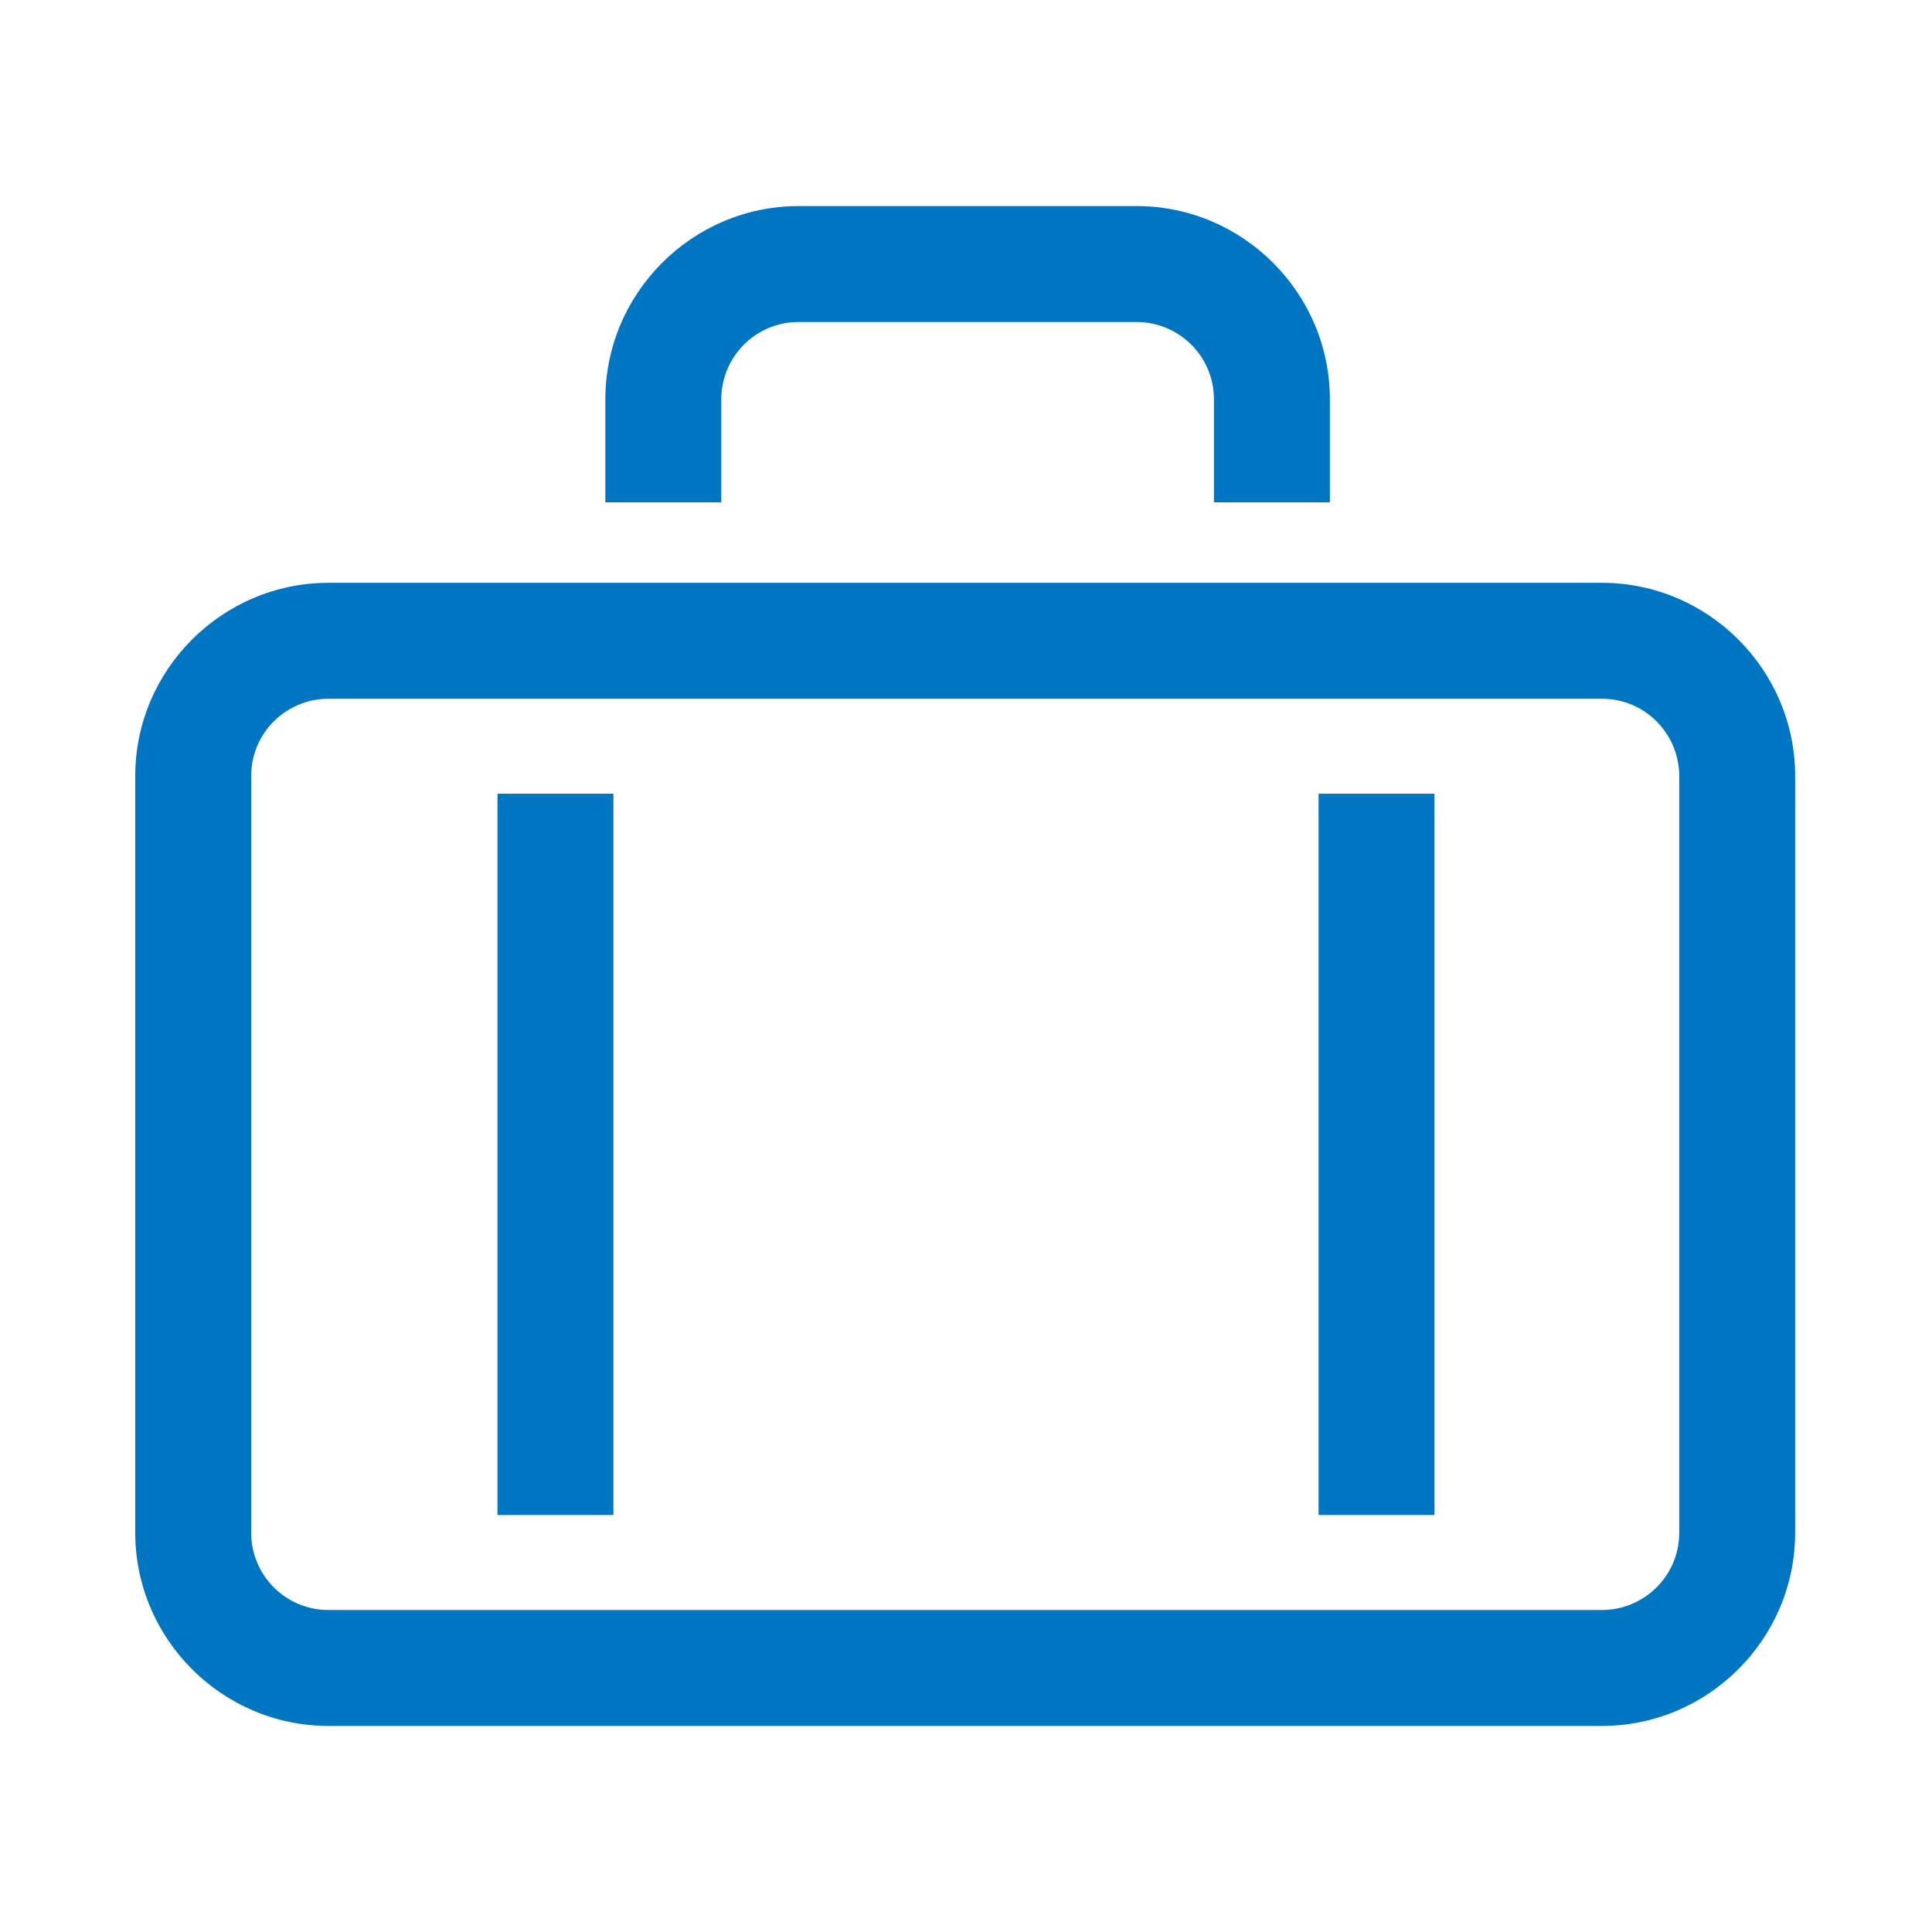 <?xml version="1.0" encoding="UTF-8"?>
<svg id="_レイヤー_2" xmlns="http://www.w3.org/2000/svg" version="1.1" viewBox="0 0 120 120">
  <!-- Generator: Adobe Illustrator 29.0.1, SVG Export Plug-In . SVG Version: 2.1.0 Build 192)  -->
  <defs>
    <style>
      .st0 {
        fill: #0075c2;
      }
    </style>
  </defs>
  <g id="footer">
    <g>
      <path class="st0" d="M44.8,31.2v-6.4c0-2.6,2.1-4.8,4.8-4.8h21c2.6,0,4.8,2.1,4.8,4.8v6.4h7.2v-6.4c0-6.6-5.4-12-12-12h-21c-6.6,0-12,5.4-12,12v6.4h7.2,0Z"/>
      <path class="st0" d="M99.6,107.2H20.4c-6.6,0-12-5.4-12-12v-47c0-6.6,5.4-12,12-12h79.1c6.6,0,12,5.4,12,12v47c0,6.6-5.4,12-12,12h0ZM20.4,43.4c-2.6,0-4.8,2.1-4.8,4.8v47c0,2.6,2.1,4.8,4.8,4.8h79.1c2.6,0,4.8-2.1,4.8-4.8v-47c0-2.6-2.1-4.8-4.8-4.8H20.4Z"/>
      <g>
        <rect class="st0" x="30.9" y="49.3" width="7.2" height="44.8"/>
        <rect class="st0" x="81.9" y="49.3" width="7.2" height="44.8"/>
      </g>
    </g>
  </g>
</svg>